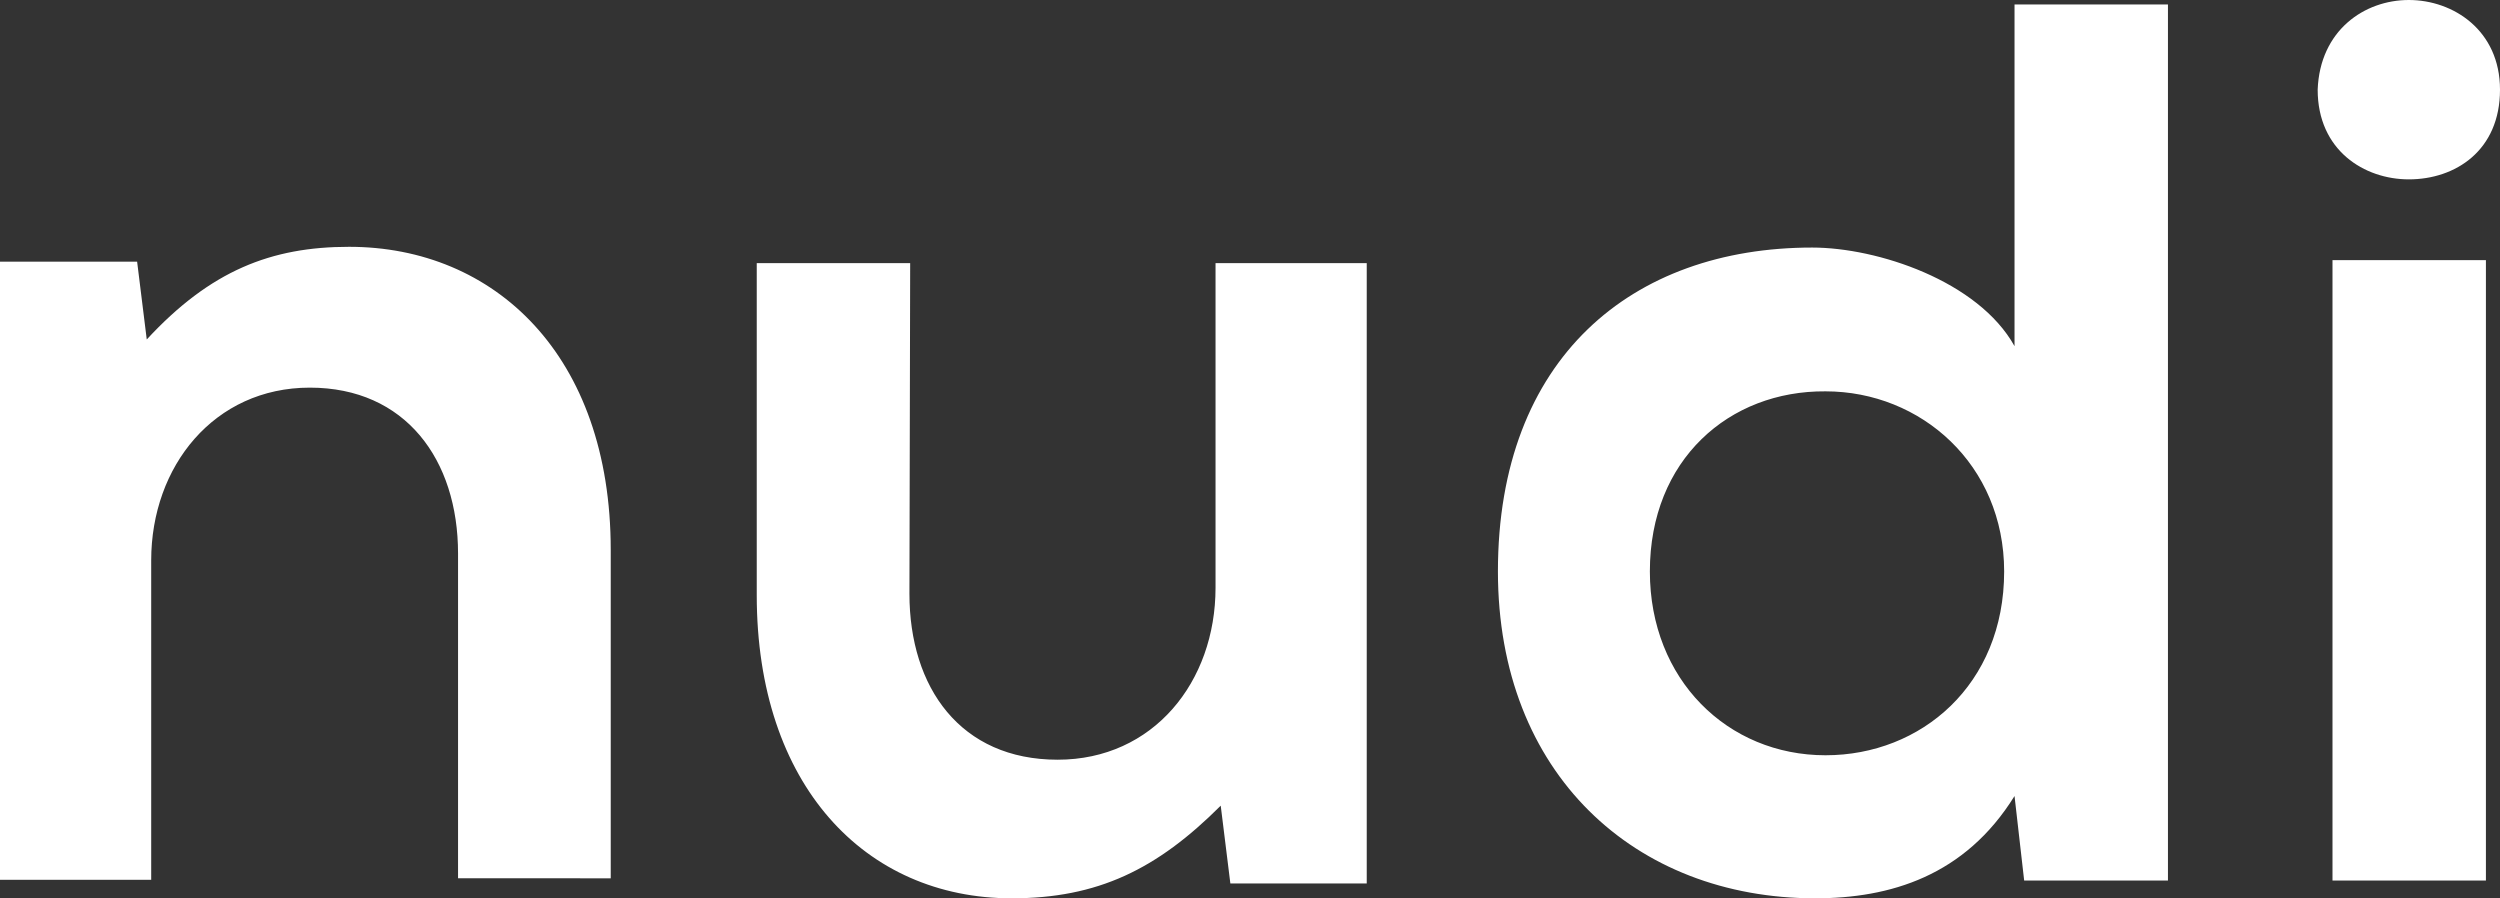 <?xml version="1.0" encoding="utf-8"?>
<!-- Generator: Adobe Illustrator 27.8.0, SVG Export Plug-In . SVG Version: 6.00 Build 0)  -->
<svg version="1.1" id="Layer_1" xmlns="http://www.w3.org/2000/svg" xmlns:xlink="http://www.w3.org/1999/xlink" x="0px" y="0px"
	 viewBox="0 0 337.3 121.2" style="enable-background:new 0 0 337.3 121.2;" xml:space="preserve">
<rect x="0" y="0" width="337.3" height="121.2" fill="#333333" stroke="none"/>
<style type="text/css">
	.st0{fill:#FFFFFF;}
</style>
<g>
	<path class="st0" d="M61.8,74.7c0-12.7-7.1-22.4-20-22.4S20.4,62.9,20.4,75.6v43.1H0V35.3h18.5l1.3,10.5
		c8.6-9.3,16.8-12.5,27.3-12.5c19.6,0,35.3,14.6,35.3,40.9v44.3H61.8C61.8,118.6,61.8,74.7,61.8,74.7z M122.7,80.1
		c0,12.7,6.9,22.4,20,22.4c12.9,0,21.3-10.5,21.3-23.2V35.5h20.4v83.7H166l-1.3-10.5c-8.6,8.6-16.6,12.5-28.2,12.5
		c-19.8,0-34.4-15.3-34.4-40.9V35.5h20.7L122.7,80.1L122.7,80.1z M292.5,118.8h-19.4l-1.3-11.4c-6.7,10.8-16.8,13.8-26.9,13.8
		c-24.3,0-42.8-16.8-42.8-44.1c0-28.8,18.1-43.7,42.4-43.7c8.8,0,22.4,4.5,27.3,13.3V0.6h20.7V118.8z M222.6,77.1
		c0,14.6,10.5,24.8,23.7,24.8c12.9,0,24.1-9.5,24.1-24.8c0-14.4-11.2-24.3-24.1-24.3C233.3,52.7,222.6,62,222.6,77.1z M325,0
		c6,0,12.3,4.1,12.3,12.1c0,8.2-6,12.1-12.3,12.1c-6,0-12.3-3.9-12.3-12.1C313,4.1,319,0,325,0z M335.4,118.8h-20.7V35.1h20.7V118.8
		z"/>
</g>
</svg>
